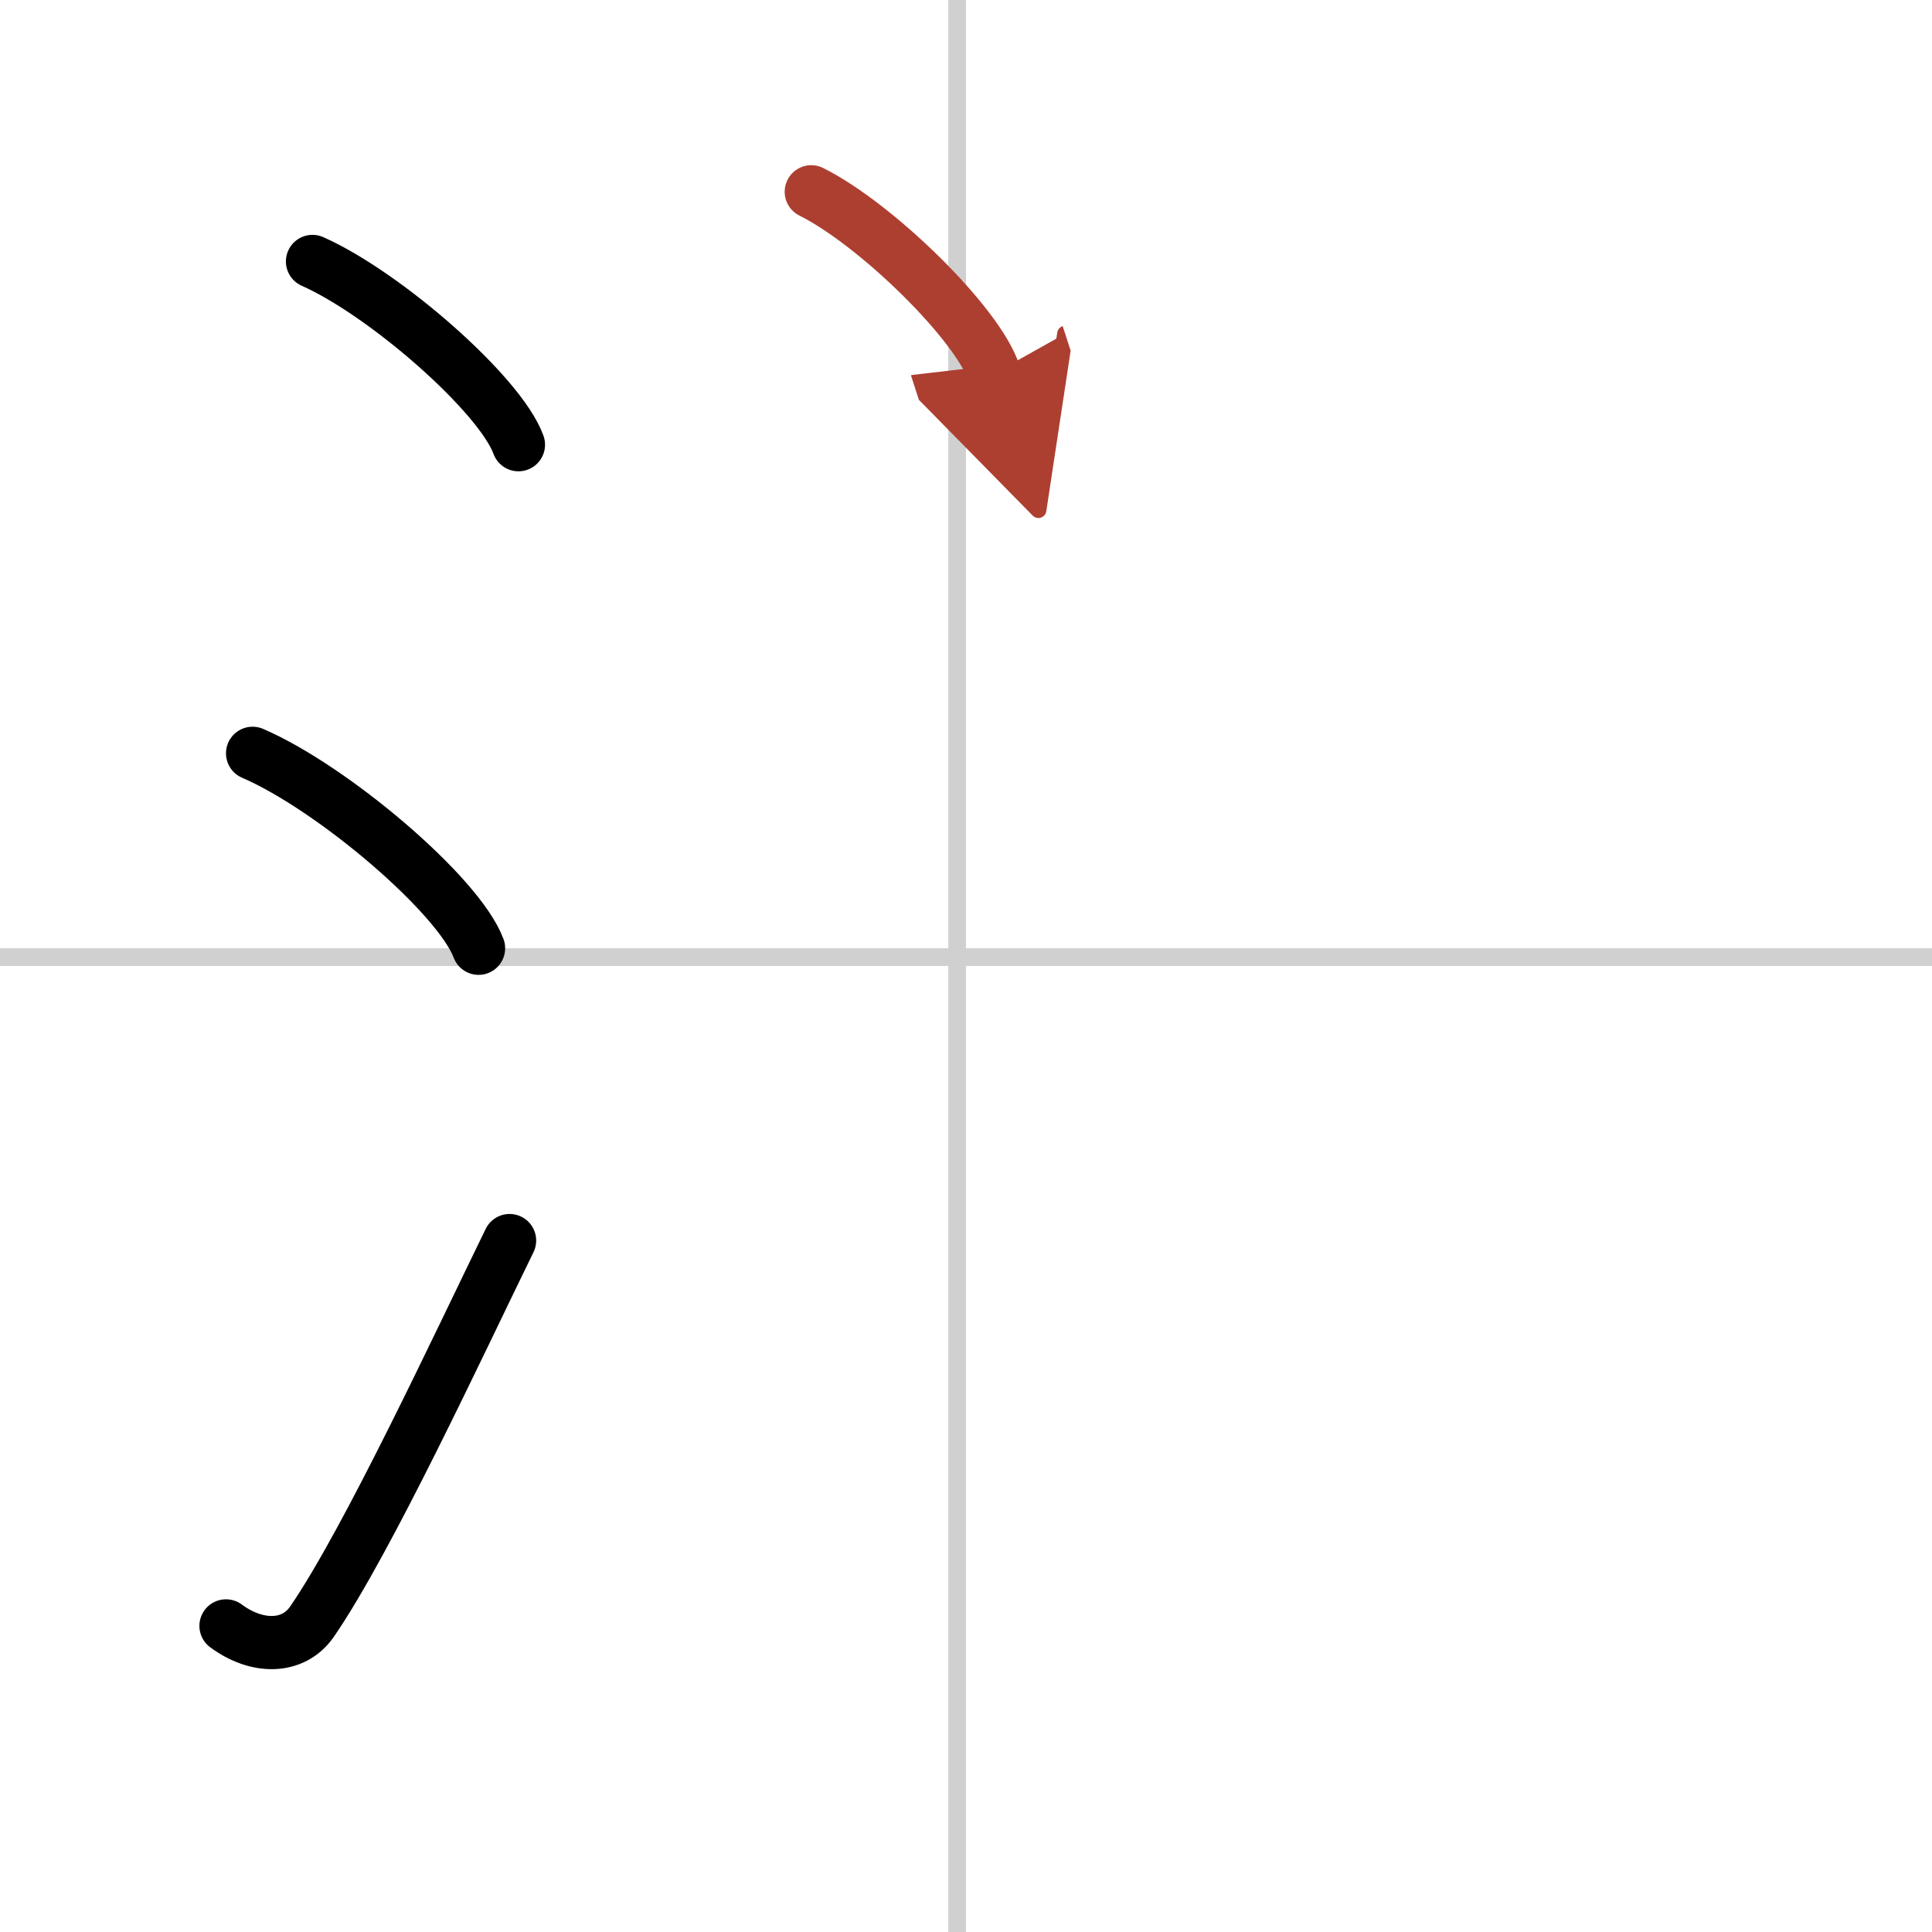 <svg width="400" height="400" viewBox="0 0 109 109" xmlns="http://www.w3.org/2000/svg"><defs><marker id="a" markerWidth="4" orient="auto" refX="1" refY="5" viewBox="0 0 10 10"><polyline points="0 0 10 5 0 10 1 5" fill="#ad3f31" stroke="#ad3f31"/></marker></defs><g fill="none" stroke="#000" stroke-linecap="round" stroke-linejoin="round" stroke-width="3"><rect width="100%" height="100%" fill="#fff" stroke="#fff"/><line x1="54" x2="54" y2="109" stroke="#d0d0d0" stroke-width="1"/><line x2="109" y1="54" y2="54" stroke="#d0d0d0" stroke-width="1"/><path d="m17.63 14.75c4.1 1.82 10.59 7.5 11.62 10.34"/><path d="m14.25 42.5c4.5 1.94 11.62 7.98 12.75 11"/><path d="m12.75 91.73c1.71 1.27 3.78 1.32 4.86-0.25 3.14-4.57 8.29-15.66 11.14-21.49"/><path d="m45.77 10.82c3.64 1.81 9.41 7.44 10.32 10.25" marker-end="url(#a)" stroke="#ad3f31"/></g></svg>
